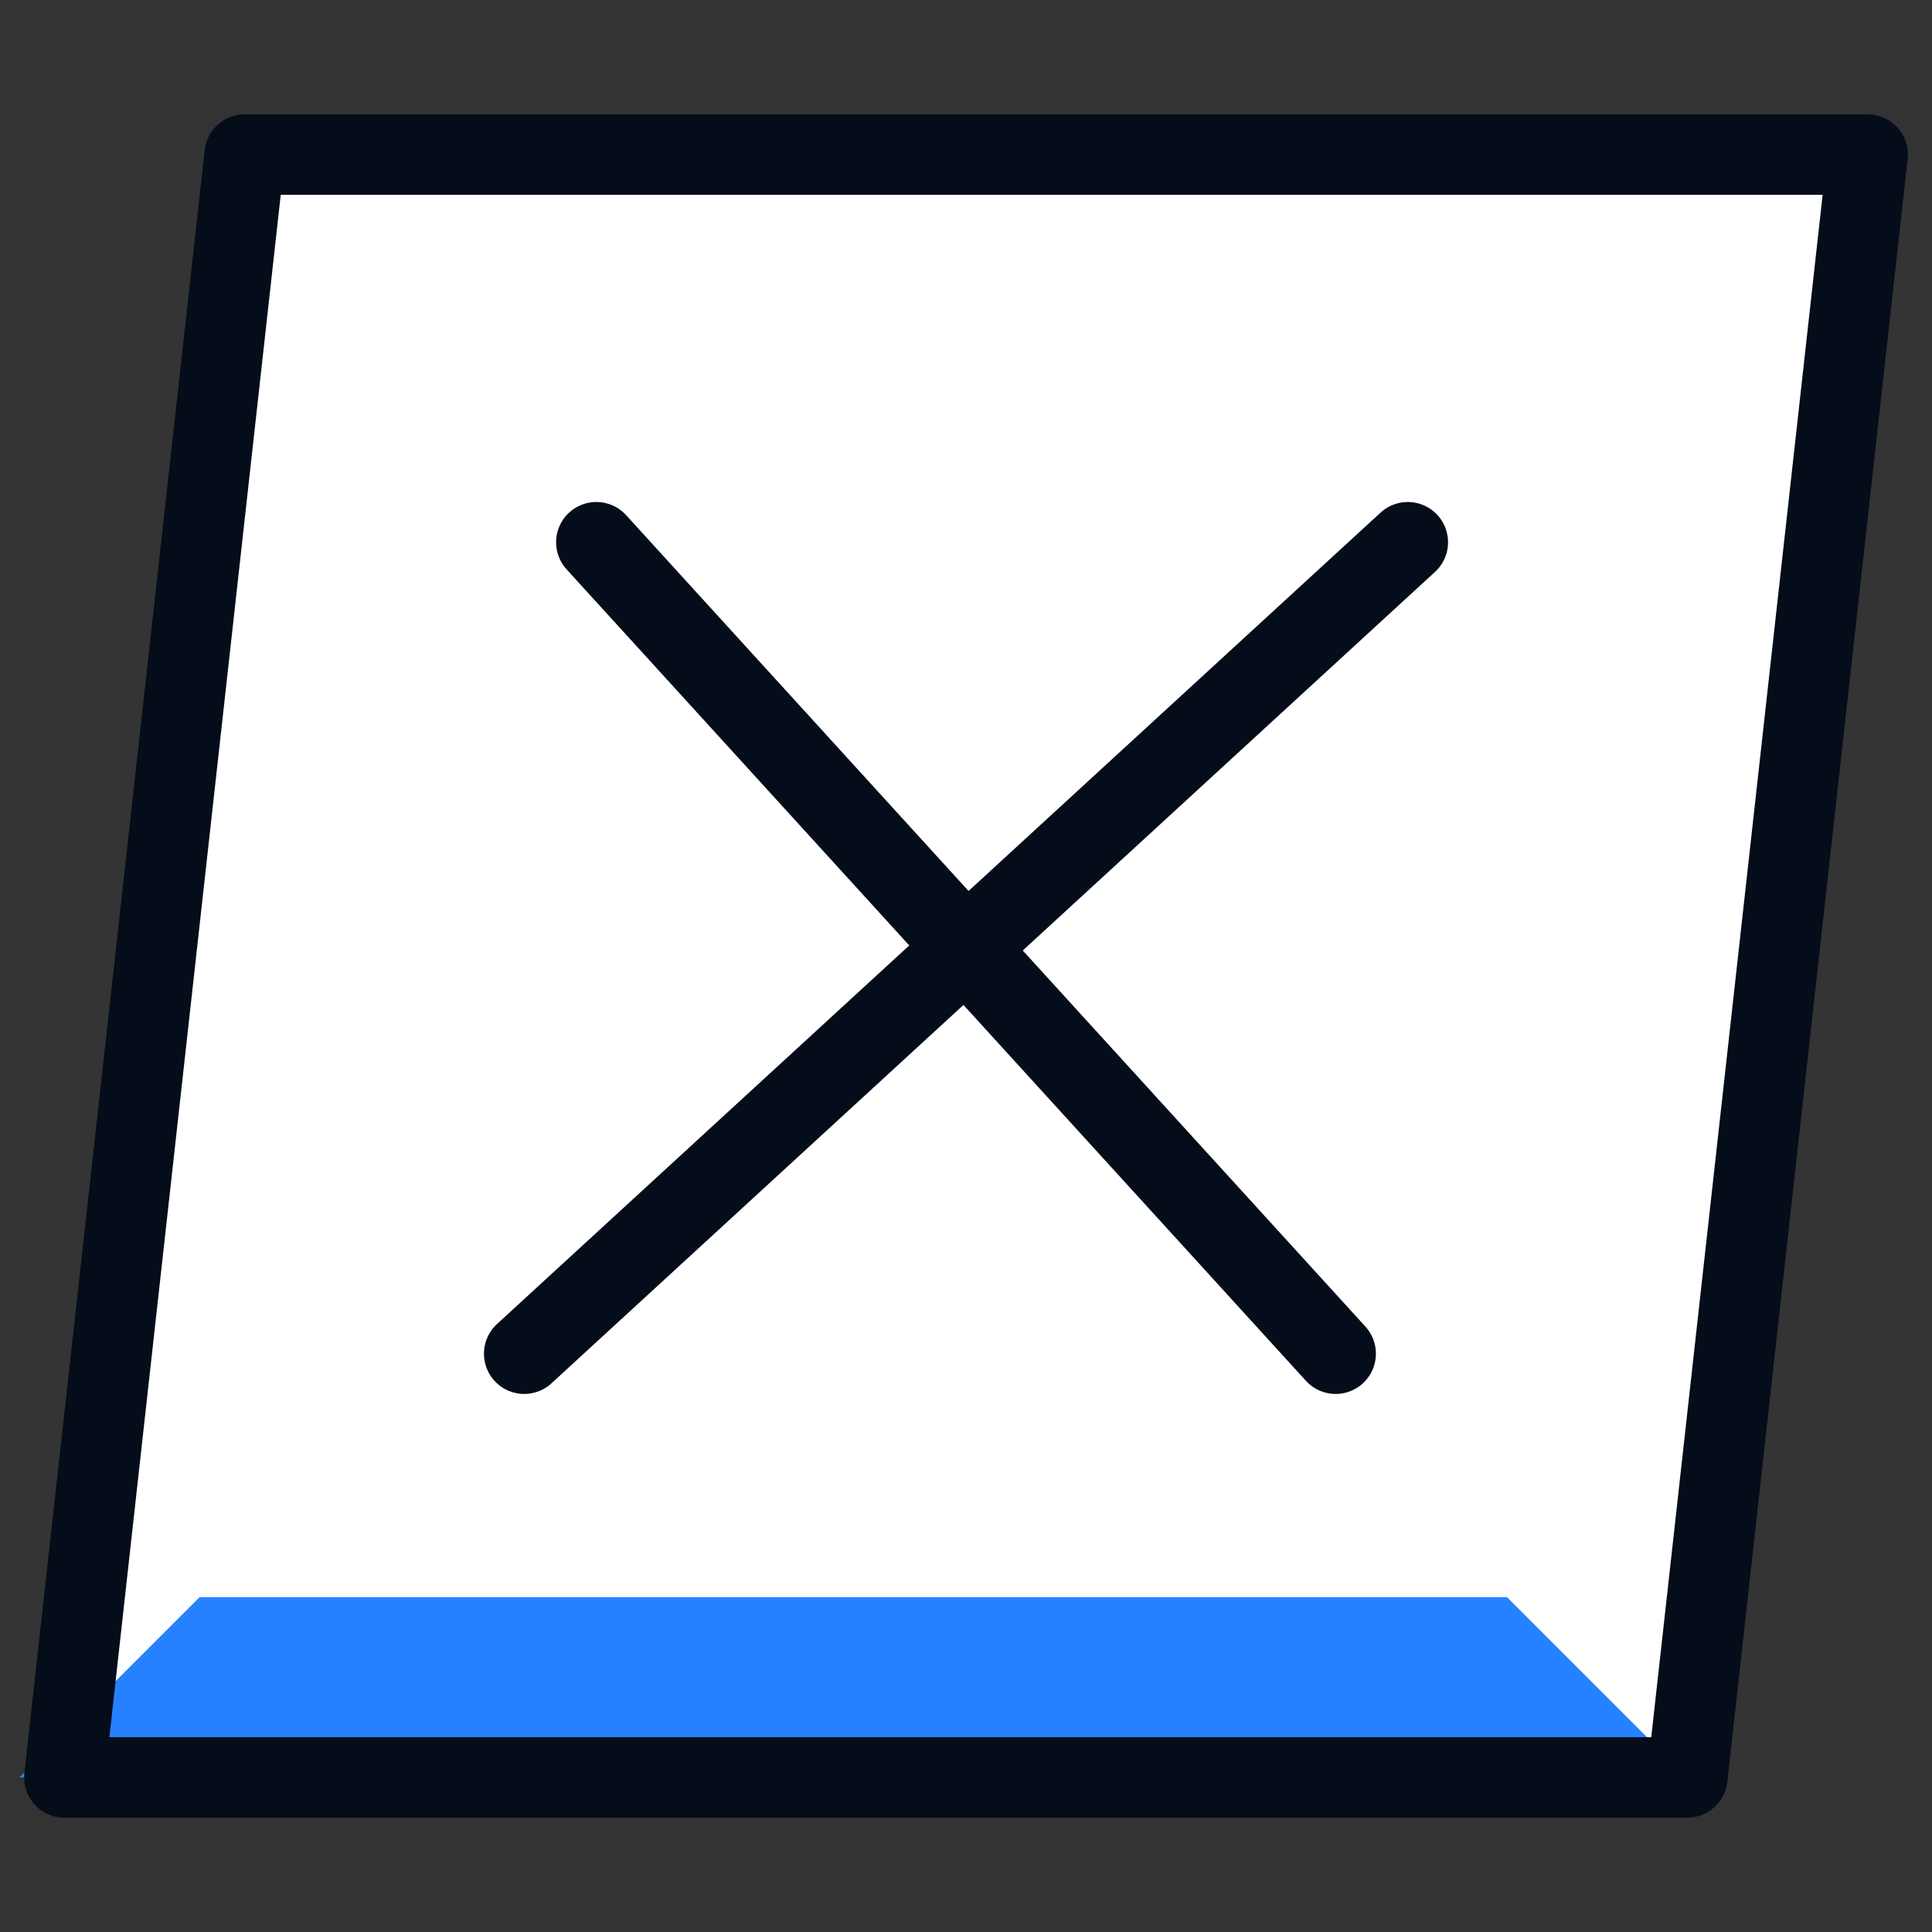 <svg xmlns="http://www.w3.org/2000/svg" fill="none" viewBox="0 0 24 24" height="24" width="24" id="Close-Box-2--Streamline-Cyber.svg"><rect x="0" y="0" width="24" height="24" fill="#333333" stroke="none"/><desc>Close Box 2 Streamline Icon: https://streamlinehq.com</desc><path fill="#ffffff" d="M23.2 1.92L20.96 22.08H0.8L3.04 1.92H23.2Z" stroke-width="1"></path><path fill="#2681ff" d="M18.72 19.84H2.48L0.24 22.08H20.96L18.72 19.84Z" stroke-width="1"></path><path stroke="#040d19" stroke-linecap="round" stroke-linejoin="round" stroke-miterlimit="10" d="M16.592 16.816L7.408 6.736" stroke-width="1"></path><path stroke="#040d19" stroke-linecap="round" stroke-linejoin="round" stroke-miterlimit="10" d="M17.488 6.736L6.512 16.816" stroke-width="1"></path><path stroke="#040d19" stroke-linecap="round" stroke-linejoin="round" stroke-miterlimit="10" d="M23.2 1.92L20.96 22.08H0.8L3.04 1.92H23.2Z" stroke-width="1"></path></svg>